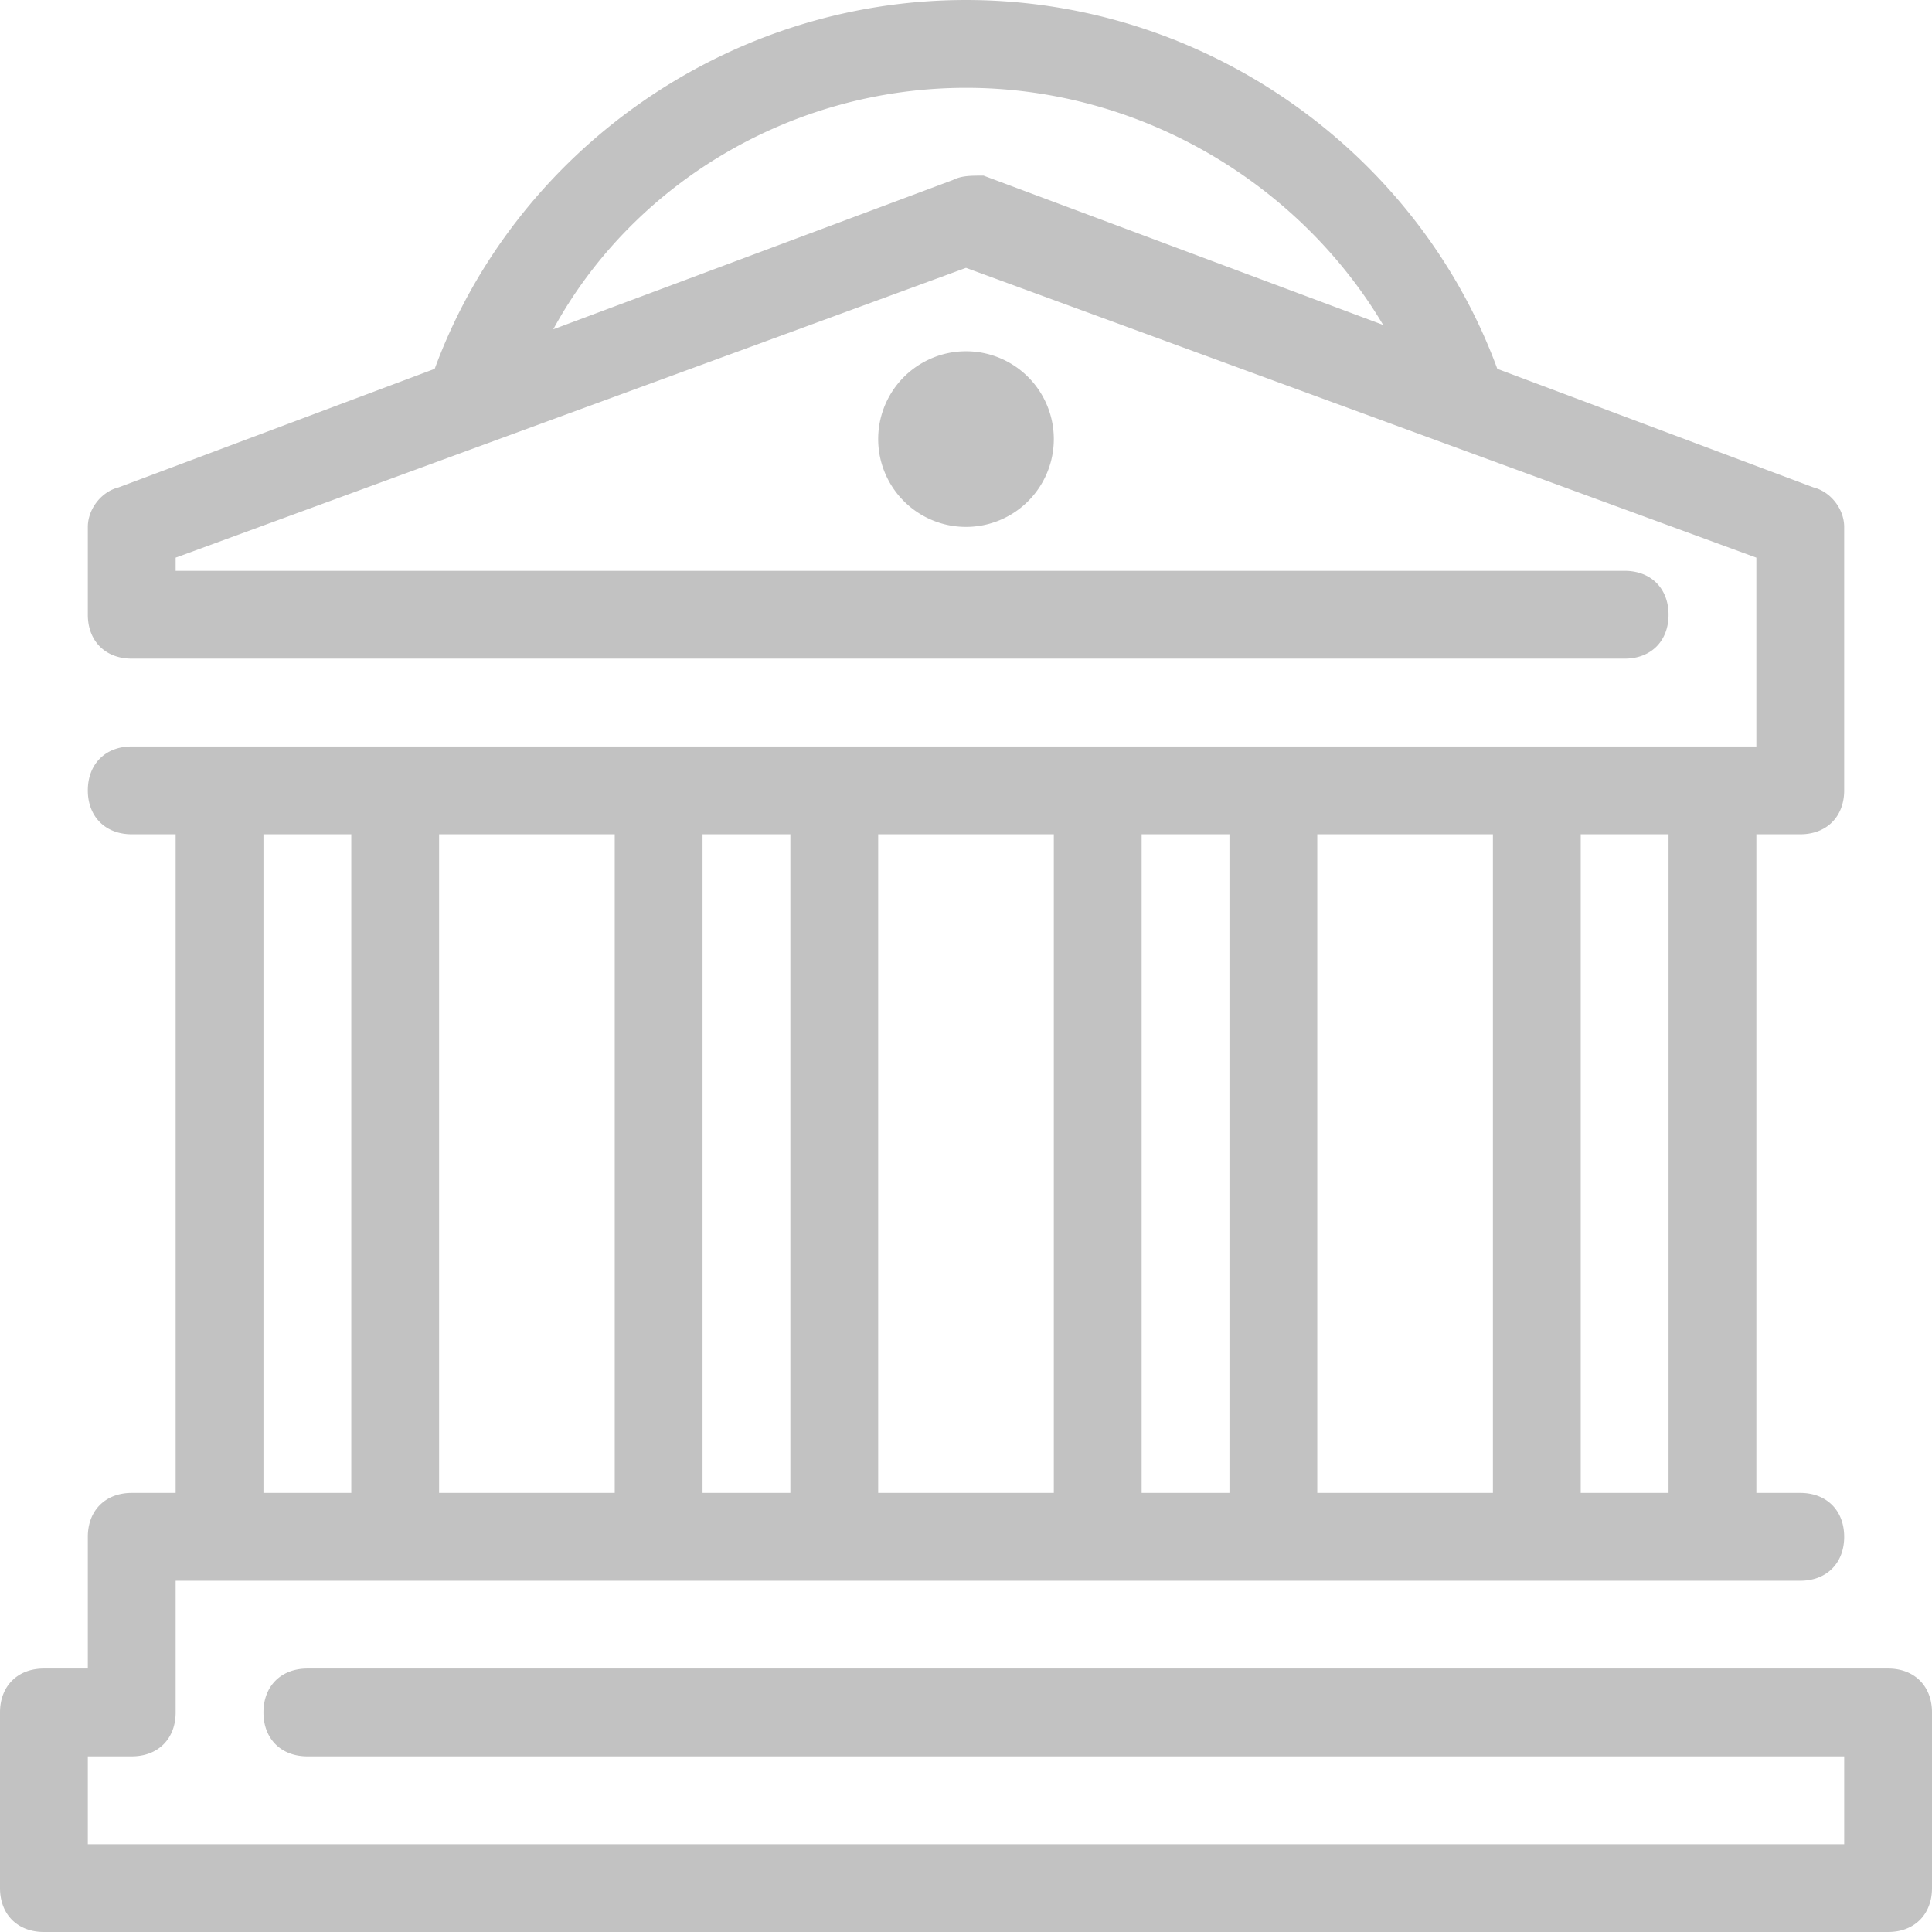 <svg xmlns="http://www.w3.org/2000/svg" xmlns:xlink="http://www.w3.org/1999/xlink" width="44" height="44" viewBox="0 0 44 44"><defs><path id="vsx4a" d="M638 3282a2 2 0 1 1 4 0 2 2 0 0 1-4 0zm24 29v4c0 .6-.4 1-1 1h-42c-.6 0-1-.4-1-1v-4c0-.6.4-1 1-1h1v-3c0-.6.4-1 1-1h1v-15h-1c-.6 0-1-.4-1-1s.4-1 1-1h37v-4.3l-18-6.6-18 6.6v.3h33c.6 0 1 .4 1 1s-.4 1-1 1h-34c-.6 0-1-.4-1-1v-2c0-.4.3-.8.7-.9l7.2-2.7c1.8-4.9 6.6-8.4 12.1-8.4s10.3 3.5 12.1 8.4l7.2 2.7c.4.1.7.5.7.9v6c0 .6-.4 1-1 1h-1v15h1c.6 0 1 .4 1 1s-.4 1-1 1h-37v3c0 .6-.4 1-1 1h-1v2h40v-2h-35c-.6 0-1-.4-1-1s.4-1 1-1h36c.6 0 1 .4 1 1zm-21.6-35l9.1 3.4c-1.9-3.2-5.5-5.4-9.5-5.4s-7.6 2.2-9.4 5.5l9.1-3.4c.2-.1.4-.1.7-.1zm-8.4 30v-15h-4v15zm10 0v-15h-4v15zm10 0v-15h-4v15zm2-15v15h2v-15zm-10 0v15h2v-15zm-10 0v15h2v-15zm-10 15h2v-15h-2z"/></defs><g><g transform="translate(-618 -3272)"><g><use fill="#c2c2c2" xlink:href="#vsx4a"/></g></g></g></svg>